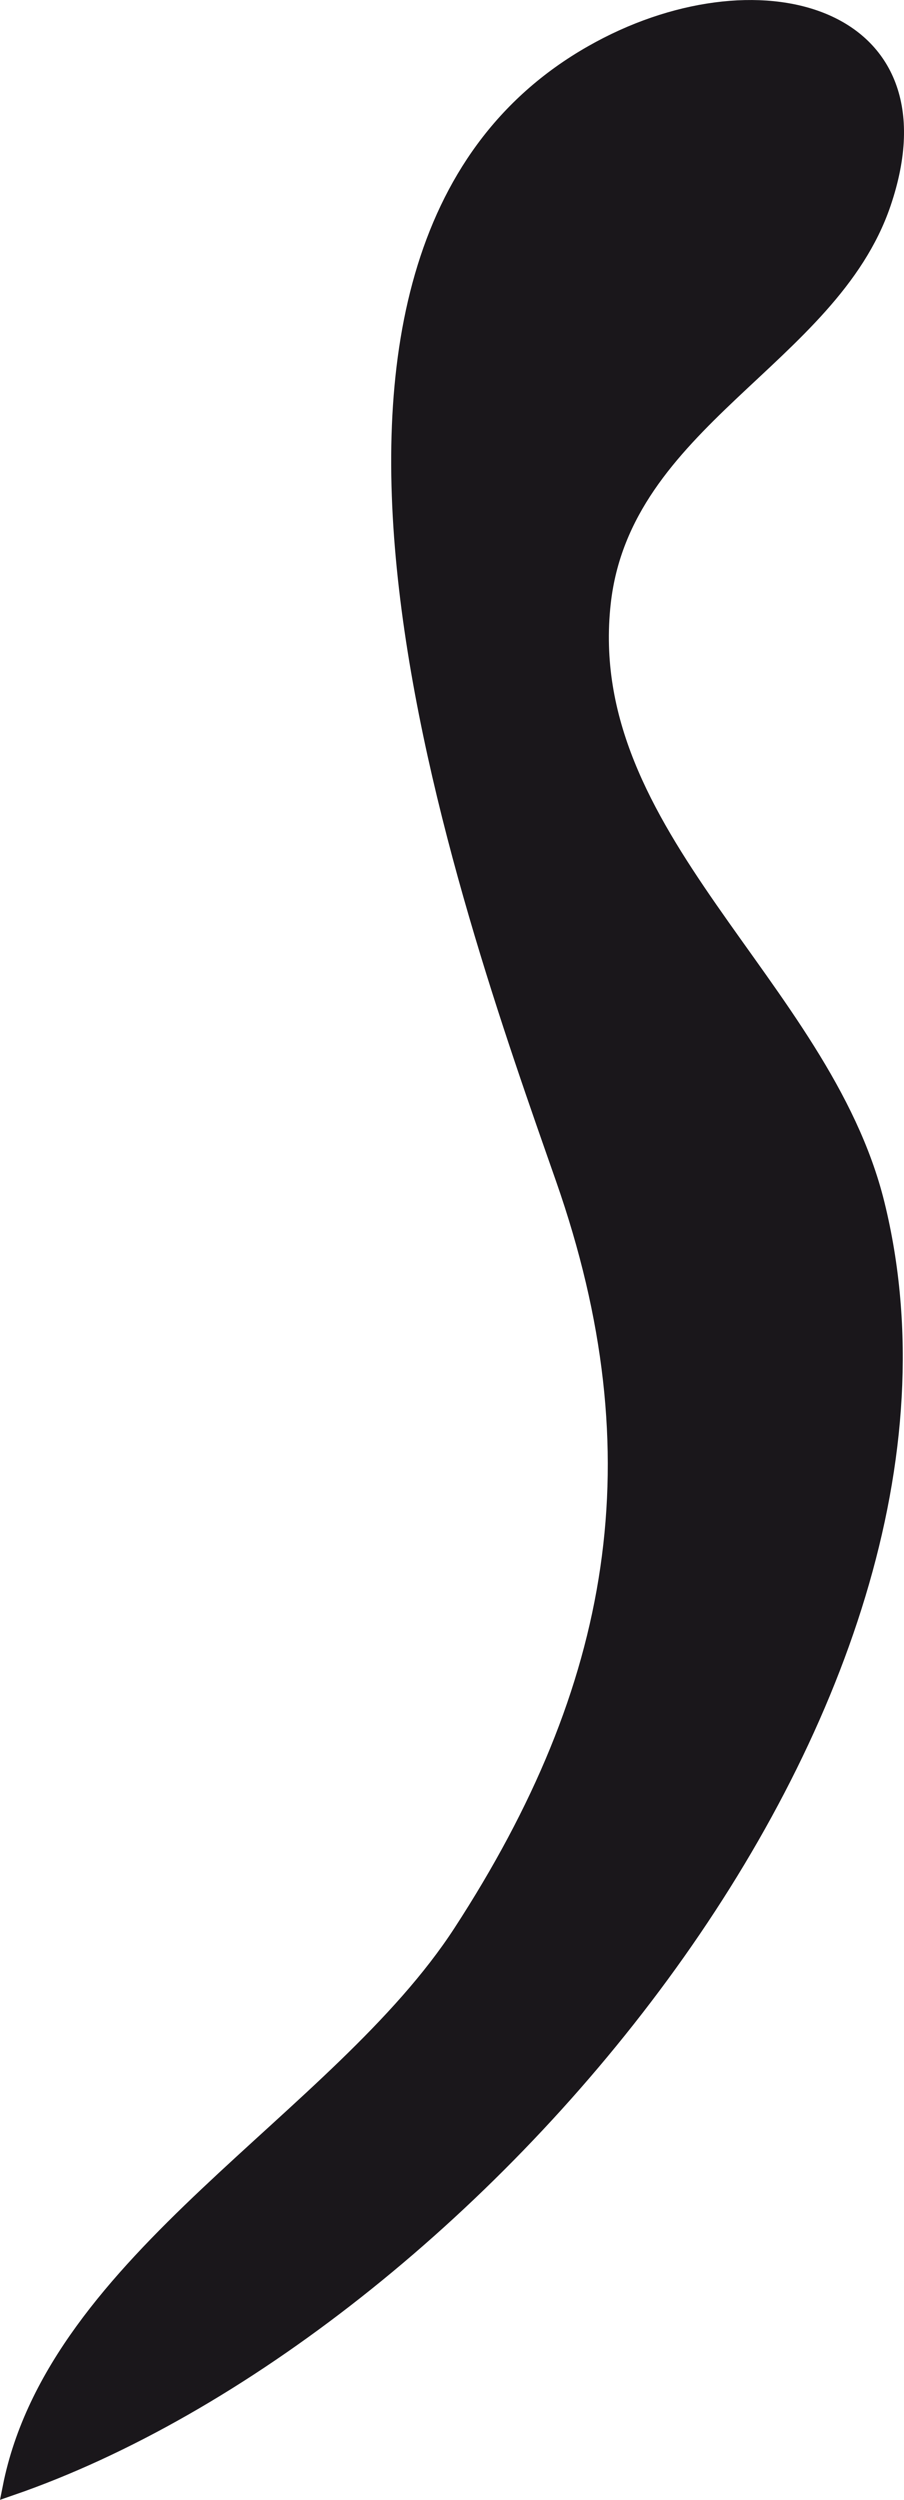 <?xml version="1.0" encoding="UTF-8"?>
<svg xmlns="http://www.w3.org/2000/svg"
     version="1.1"
     width="4.852mm"
     height="13.41mm"
     viewBox="0 0 13.754 38.014">
   <defs>
      <style type="text/css">
      .a {
        fill: #1a171b;
        stroke: #1a171b;
        stroke-width: 0.25px;
      }
    </style>
   </defs>
   <path class="a"
         d="M9.168,9.166c-.397,3.562,3.345,5.815,4.166,9.141,1.885,7.635-6.234,17.123-13.169,19.518.689-3.469,4.989-5.571,6.853-8.436,2.412-3.708,3.04-7.236,1.561-11.465-1.479-4.226-5.021-14.012.43-17.112C11.489-.601,14.424.171,13.431,3.091,12.629,5.451,9.477,6.396,9.168,9.166Z"/>
</svg>
